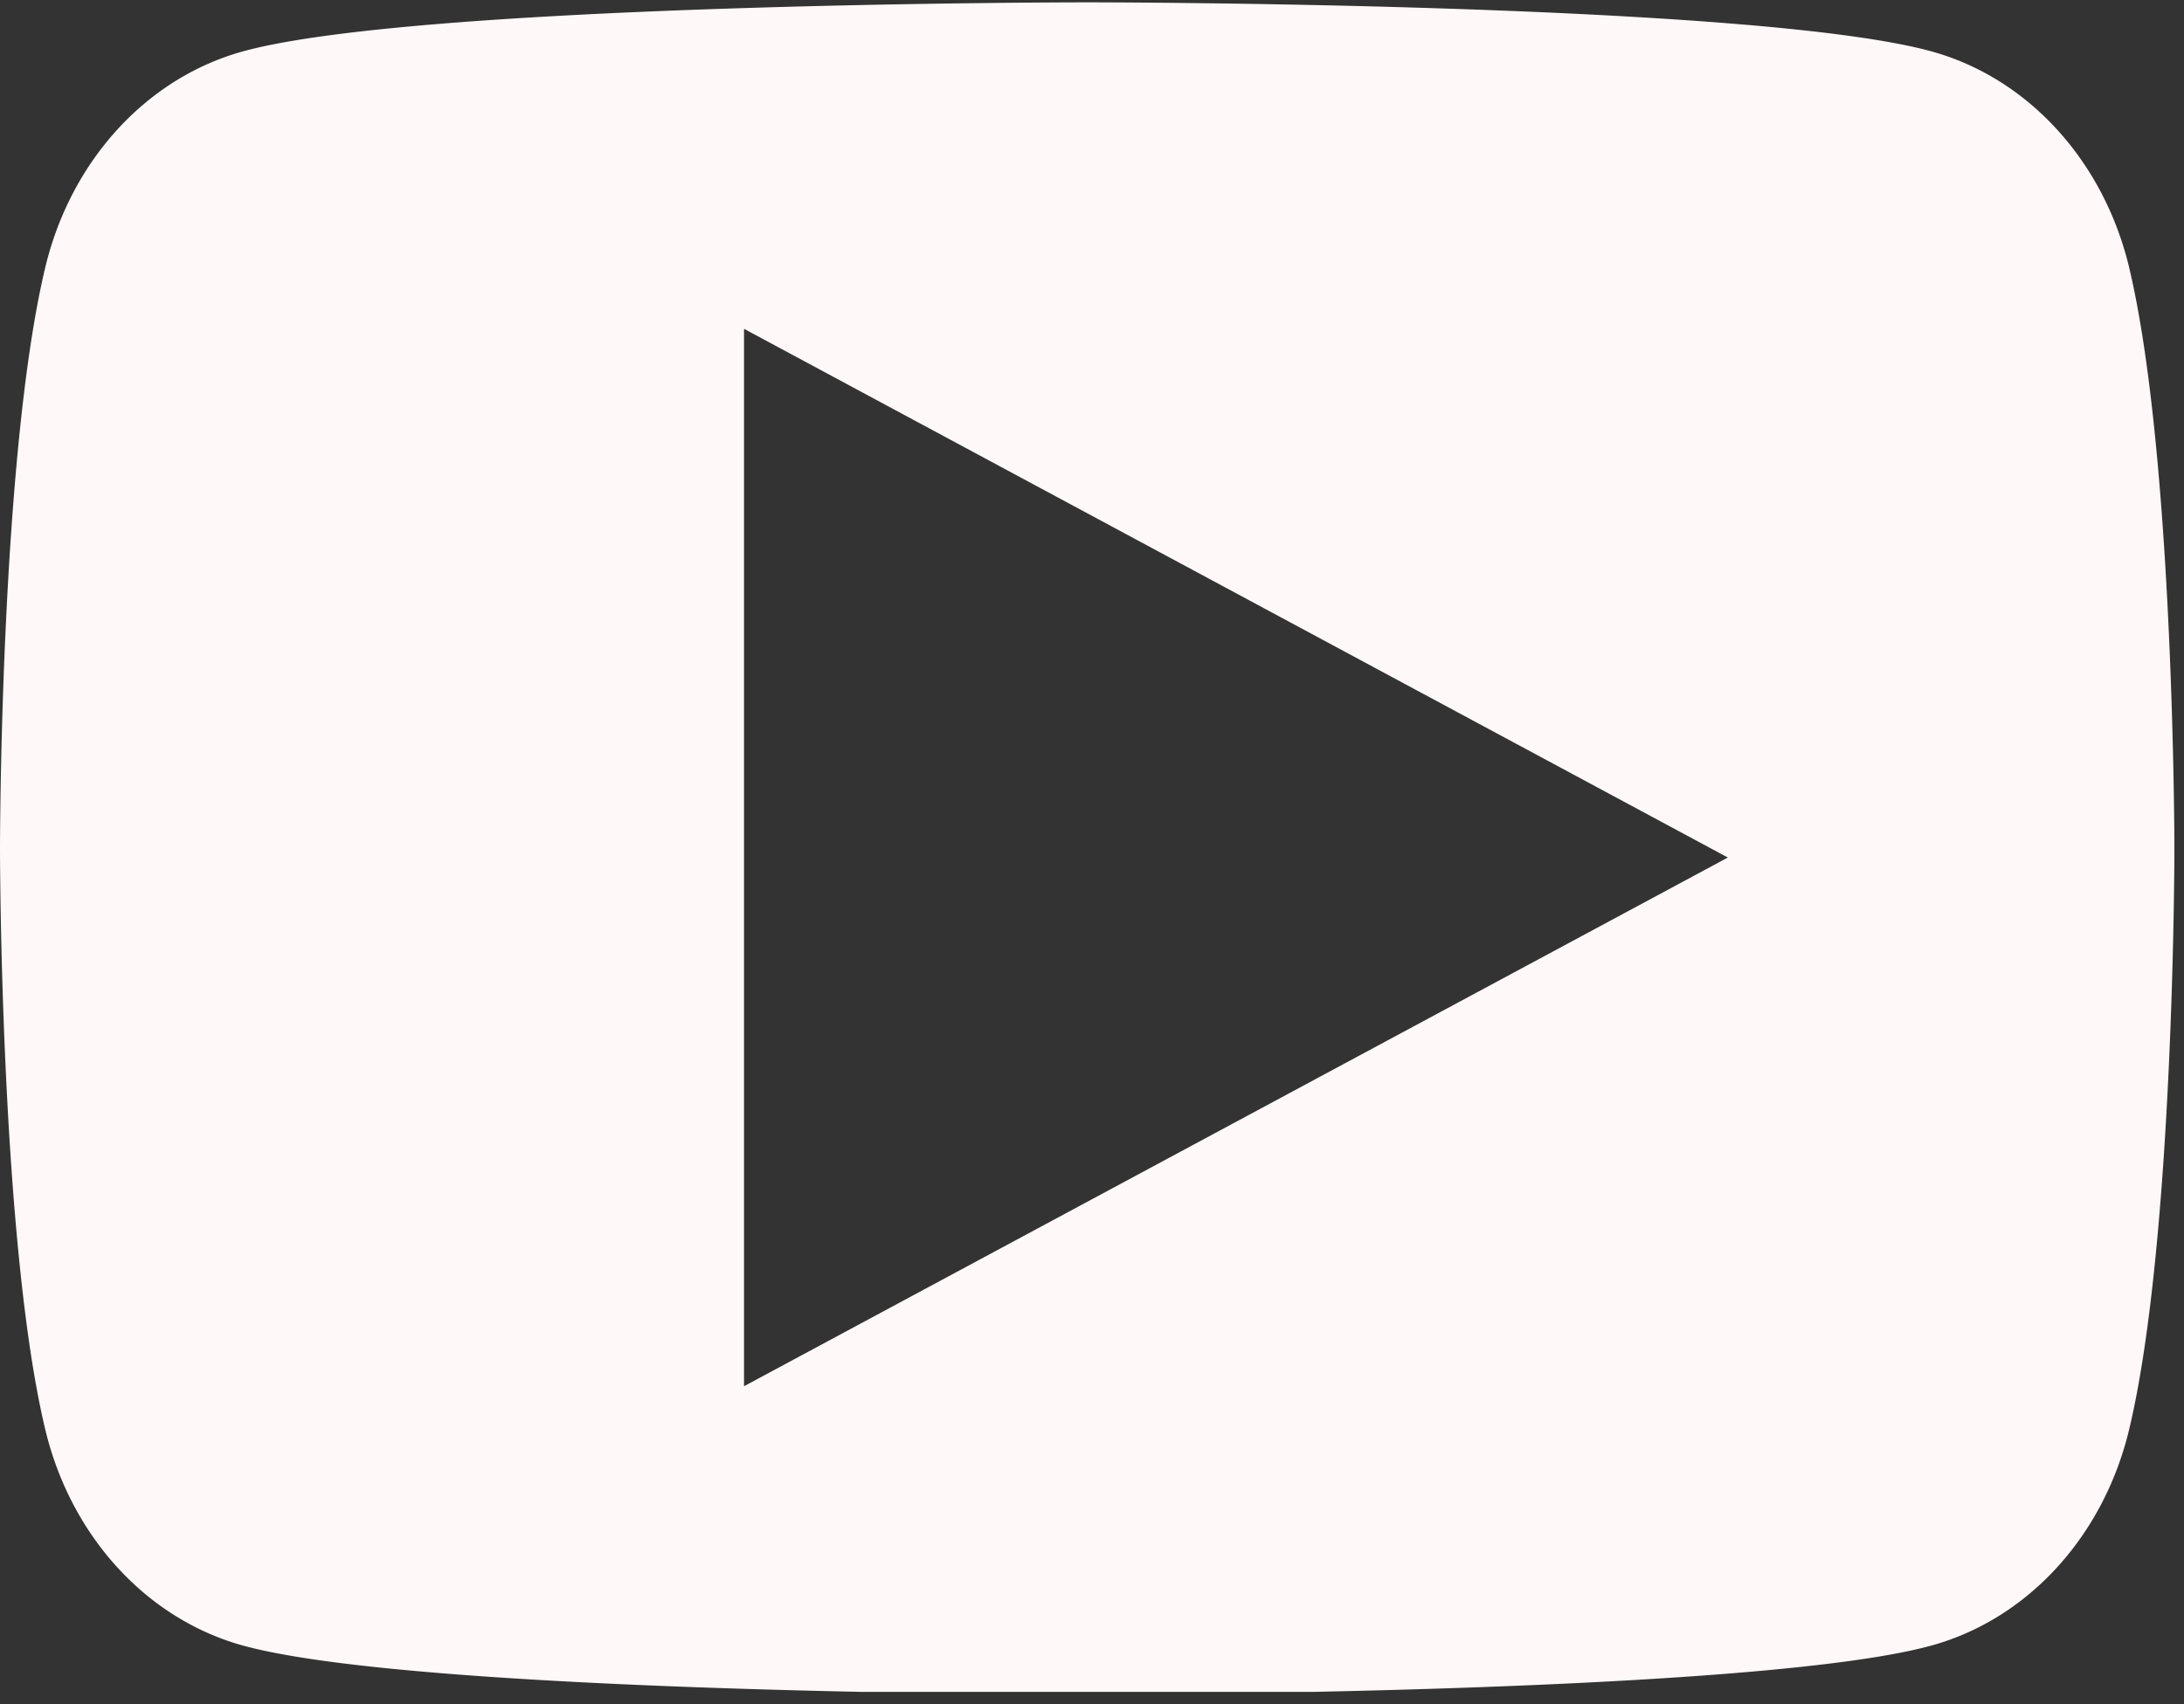 <svg xmlns="http://www.w3.org/2000/svg" xml:space="preserve" width="100%" height="100%" style="fill-rule:evenodd;clip-rule:evenodd;stroke-linejoin:round;stroke-miterlimit:2" version="1.1" viewBox="0 0 164 128"><rect x="0" y="0" width="164" height="128" fill="#333333" stroke="none"/><g id="Artboard1" transform="translate(0 11.825)"><path d="M0-11.825h163.279v127.078H0z" style="fill:none"/><clipPath id="_clip1"><path d="M0-11.825h163.279v127.078H0z"/></clipPath><g clip-path="url(#_clip1)"><g transform="matrix(1 0 0 1.112 0 -12.708)"><path d="M159.865 18.802c3.4 12.728 3.414 39.301 3.414 39.301s0 26.572-3.414 39.301a20.447 20.447 0 0 1-14.436 14.435c-12.728 3.414-63.79 3.414-63.79 3.414s-51.061 0-63.79-3.414A20.449 20.449 0 0 1 3.414 97.404C0 84.675 0 58.103 0 58.103S0 31.53 3.414 18.802A20.449 20.449 0 0 1 17.849 4.366C30.578.952 81.639.952 81.639.952s51.062 0 63.79 3.414a20.446 20.446 0 0 1 14.436 14.436ZM55.869 94.426l73.879-35.711-73.879-35.712v71.423Z" style="fill:#fff8f8"/></g></g></g></svg>